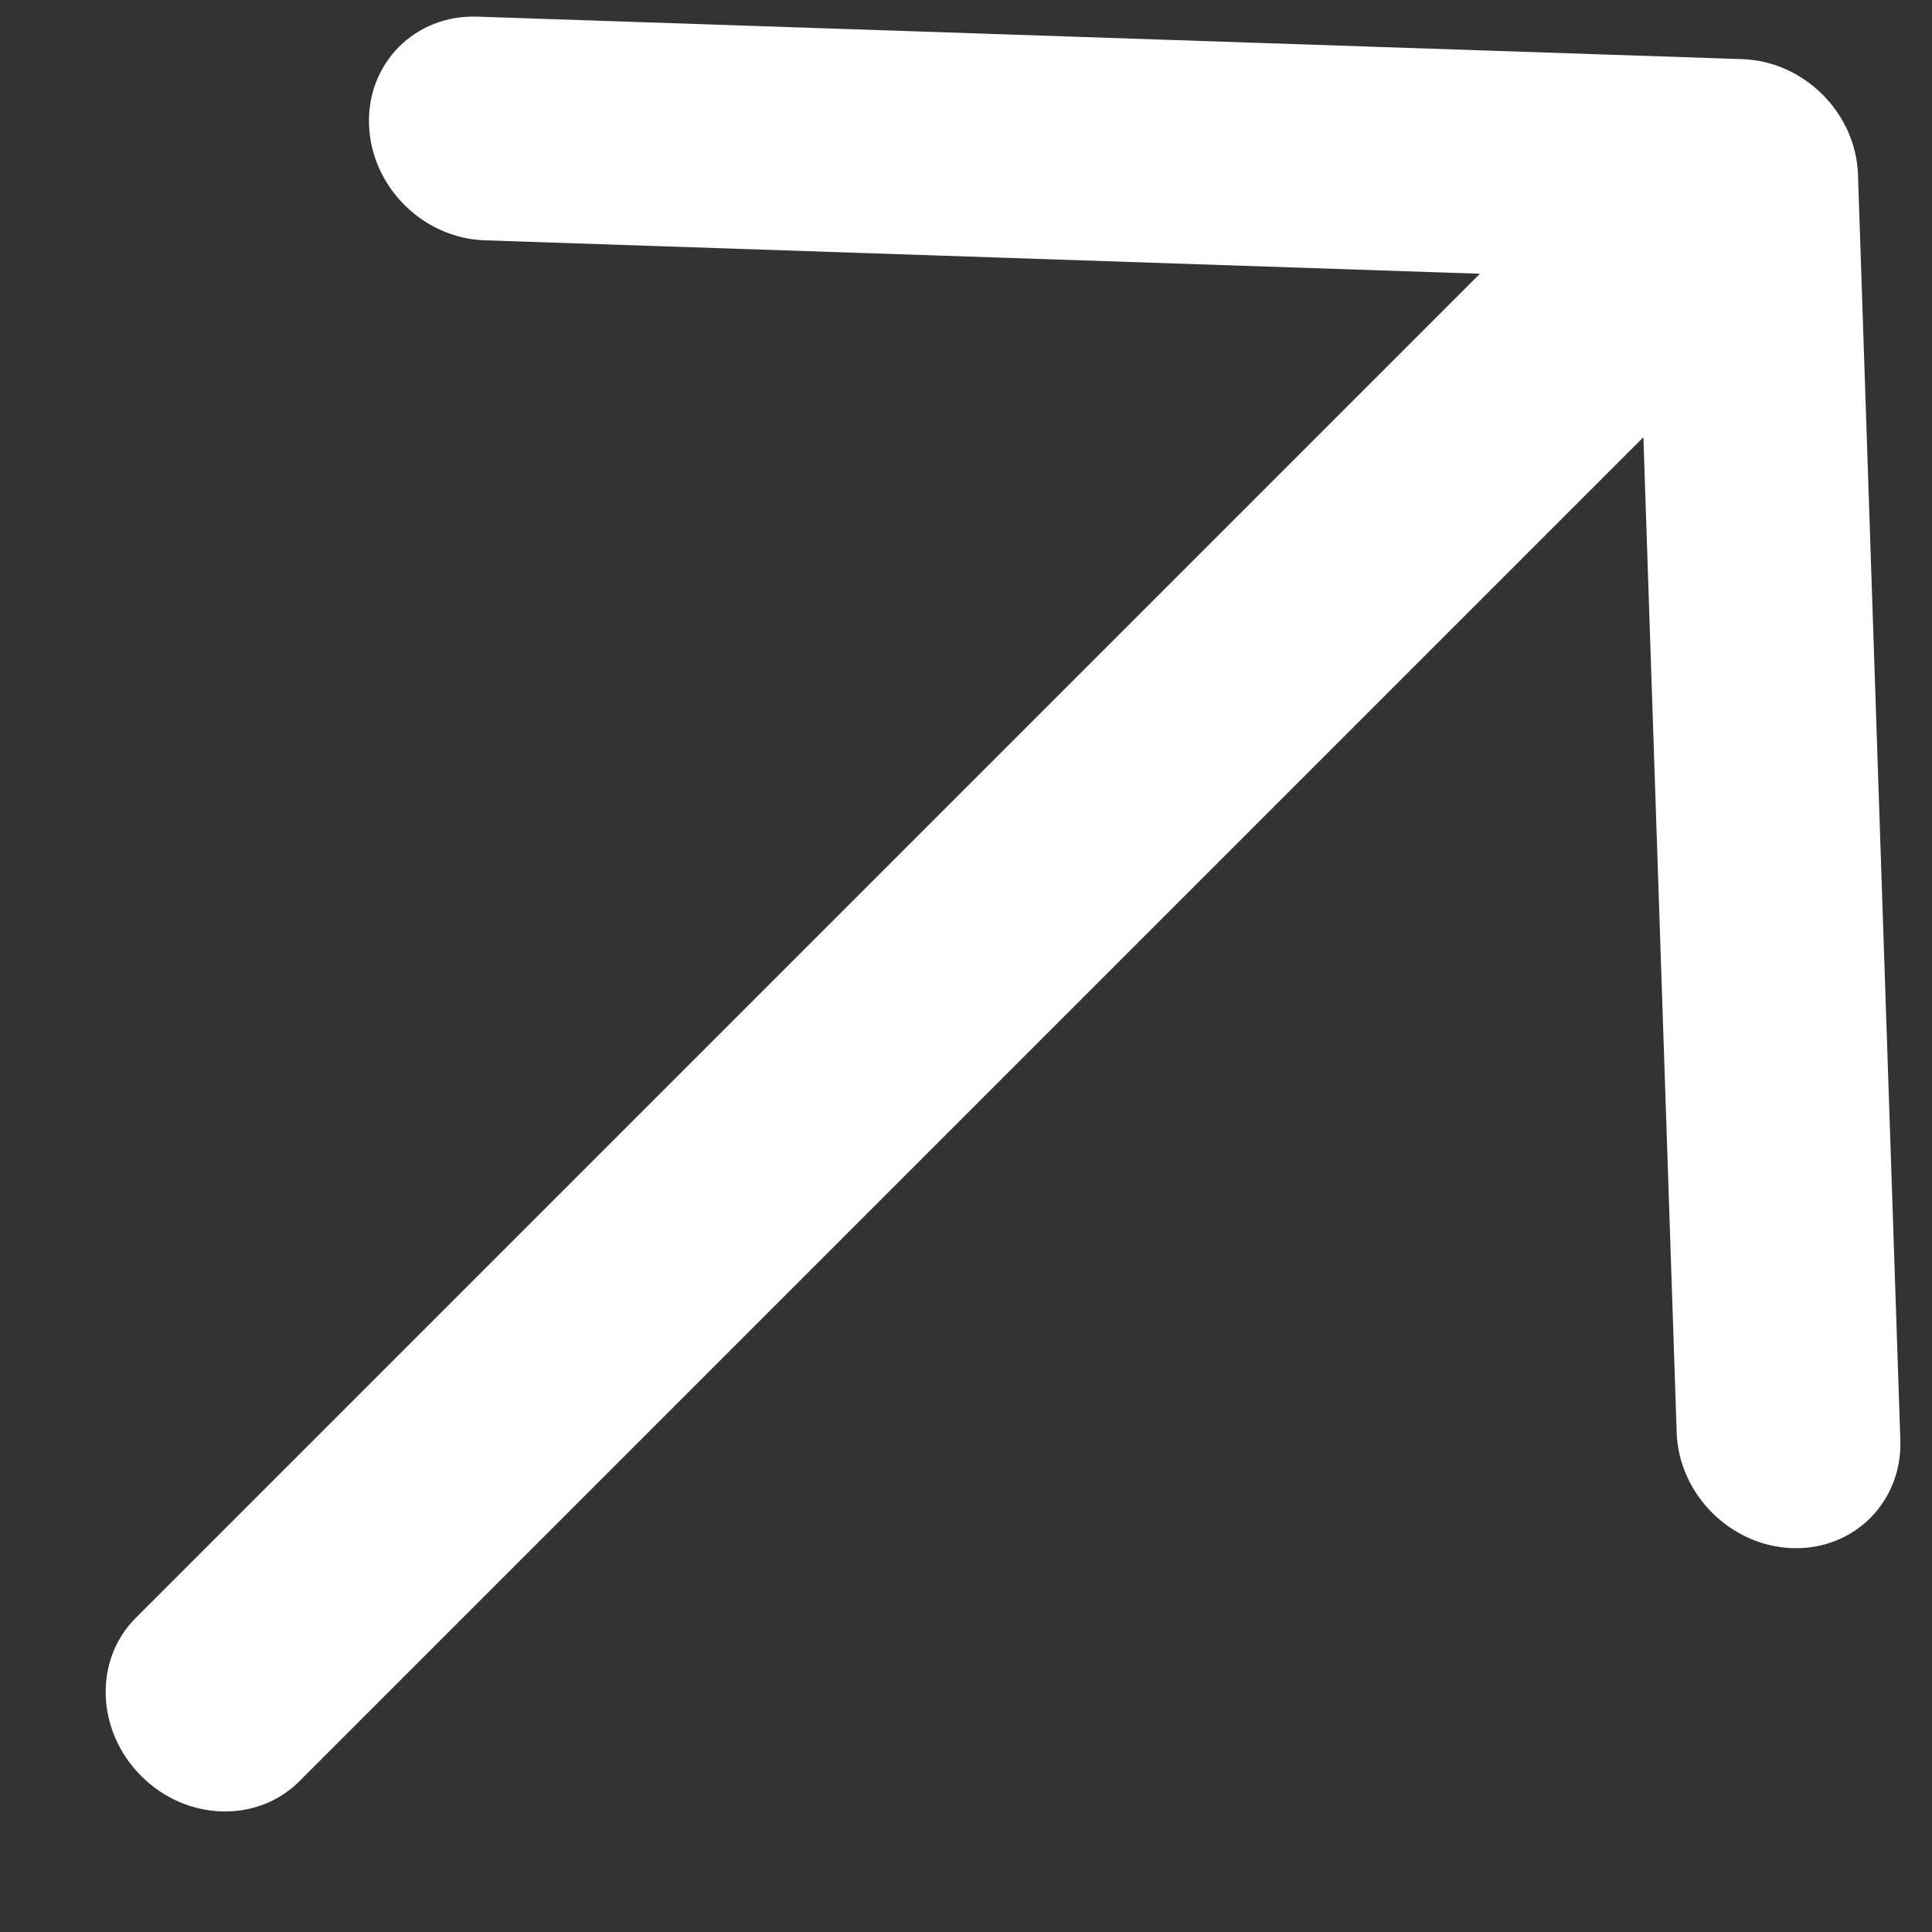 <svg xmlns:xlink="http://www.w3.org/1999/xlink" xmlns="http://www.w3.org/2000/svg" width="13" height="13" viewBox="0 0 13 13" fill="none"><rect x="0" y="0" width="13" height="13" fill="#333333" stroke="none"/><path fill-rule="evenodd" clip-rule="evenodd" d="M2.483 0.839C2.469 0.424 2.794 0.098 3.21 0.112L11.724 0.398C12.139 0.412 12.488 0.76 12.502 1.175L12.787 9.689C12.801 10.105 12.476 10.431 12.06 10.417C11.645 10.403 11.296 10.055 11.282 9.639L11.058 2.942L2.014 11.986C1.73 12.27 1.253 12.254 0.95 11.95C0.646 11.646 0.63 11.169 0.914 10.886L9.958 1.842L3.261 1.617C2.845 1.603 2.497 1.255 2.483 0.839Z" fill="#FFFFFF"></path></svg>